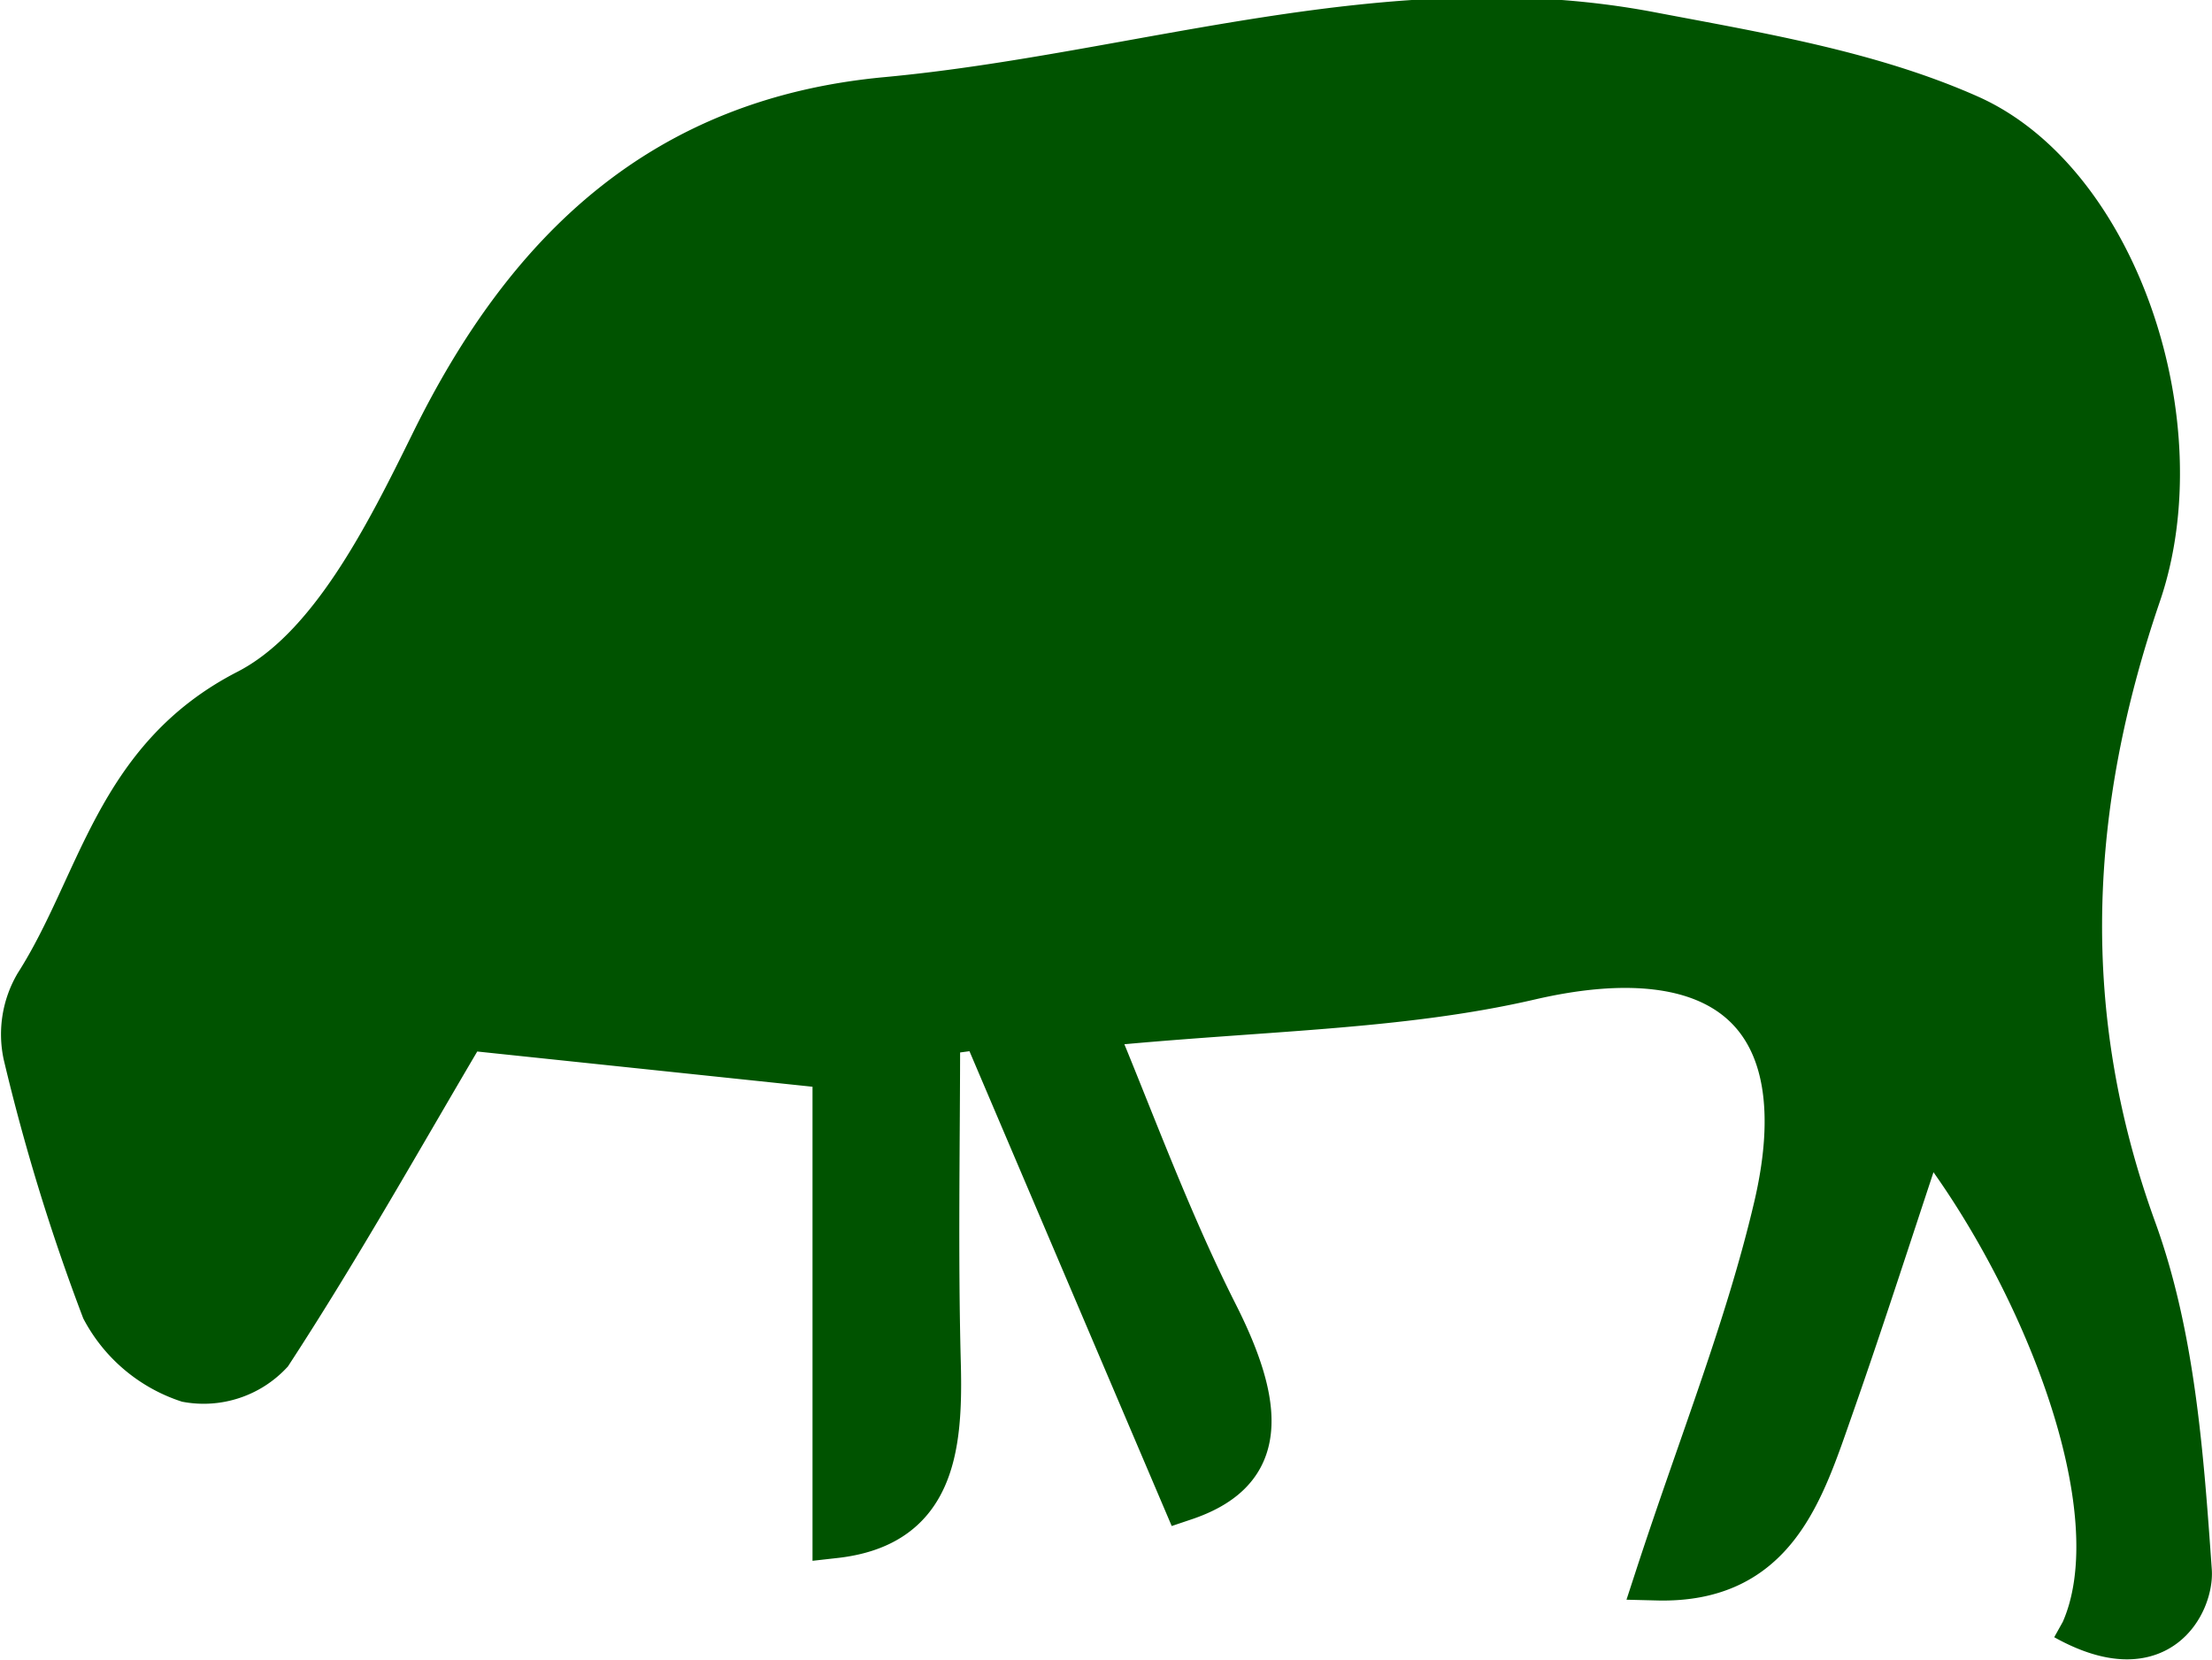 <svg xmlns="http://www.w3.org/2000/svg" width="98.421" height="73.846" viewBox="0 0 98.421 73.846">
  <path id="Path_1090" data-name="Path 1090" d="M91.56,71.9c2.7-5.589-2.022-16.662-6.917-22.747-1.5,4.491-2.792,8.541-4.2,12.551-1.318,3.752-2.5,7.759-7.745,7.626,1.938-5.94,4.026-11.118,5.287-16.49,2.035-8.664-2.359-12.214-10.949-10.225-5.88,1.361-12.077,1.359-19.488,2.1,1.671,3.966,3.325,8.572,5.515,12.906,2.357,4.667,1.891,7.044-1.409,8.154L42.719,44.8l-2.037.273c0,4.919-.1,9.841.032,14.756.1,3.855-.31,7.135-4.6,7.617V46.573L19.662,44.844C16.85,49.6,14.078,54.555,10.982,59.3A4.065,4.065,0,0,1,7.31,60.515a6.583,6.583,0,0,1-3.731-3.148A90.962,90.962,0,0,1,.1,46.033a4.346,4.346,0,0,1,.5-3.086C3.455,38.472,4.127,32.911,9.985,29.9c3.7-1.9,6.208-6.939,8.241-11.067C22.469,10.21,28.5,4.472,38.4,3.551c11.33-1.054,22.425-5.107,34-2.9,4.789.911,9.752,1.725,14.151,3.677C93.1,7.232,96.7,18.015,94.116,25.564c-3.227,9.442-3.687,18.671-.2,28.272,1.725,4.751,2.1,10.072,2.46,15.179.092,1.314-1.294,4.438-5.526,2.076" transform="translate(1.038 0.877)" fill="#005300" stroke="#005300" stroke-width="2"/>
</svg>
